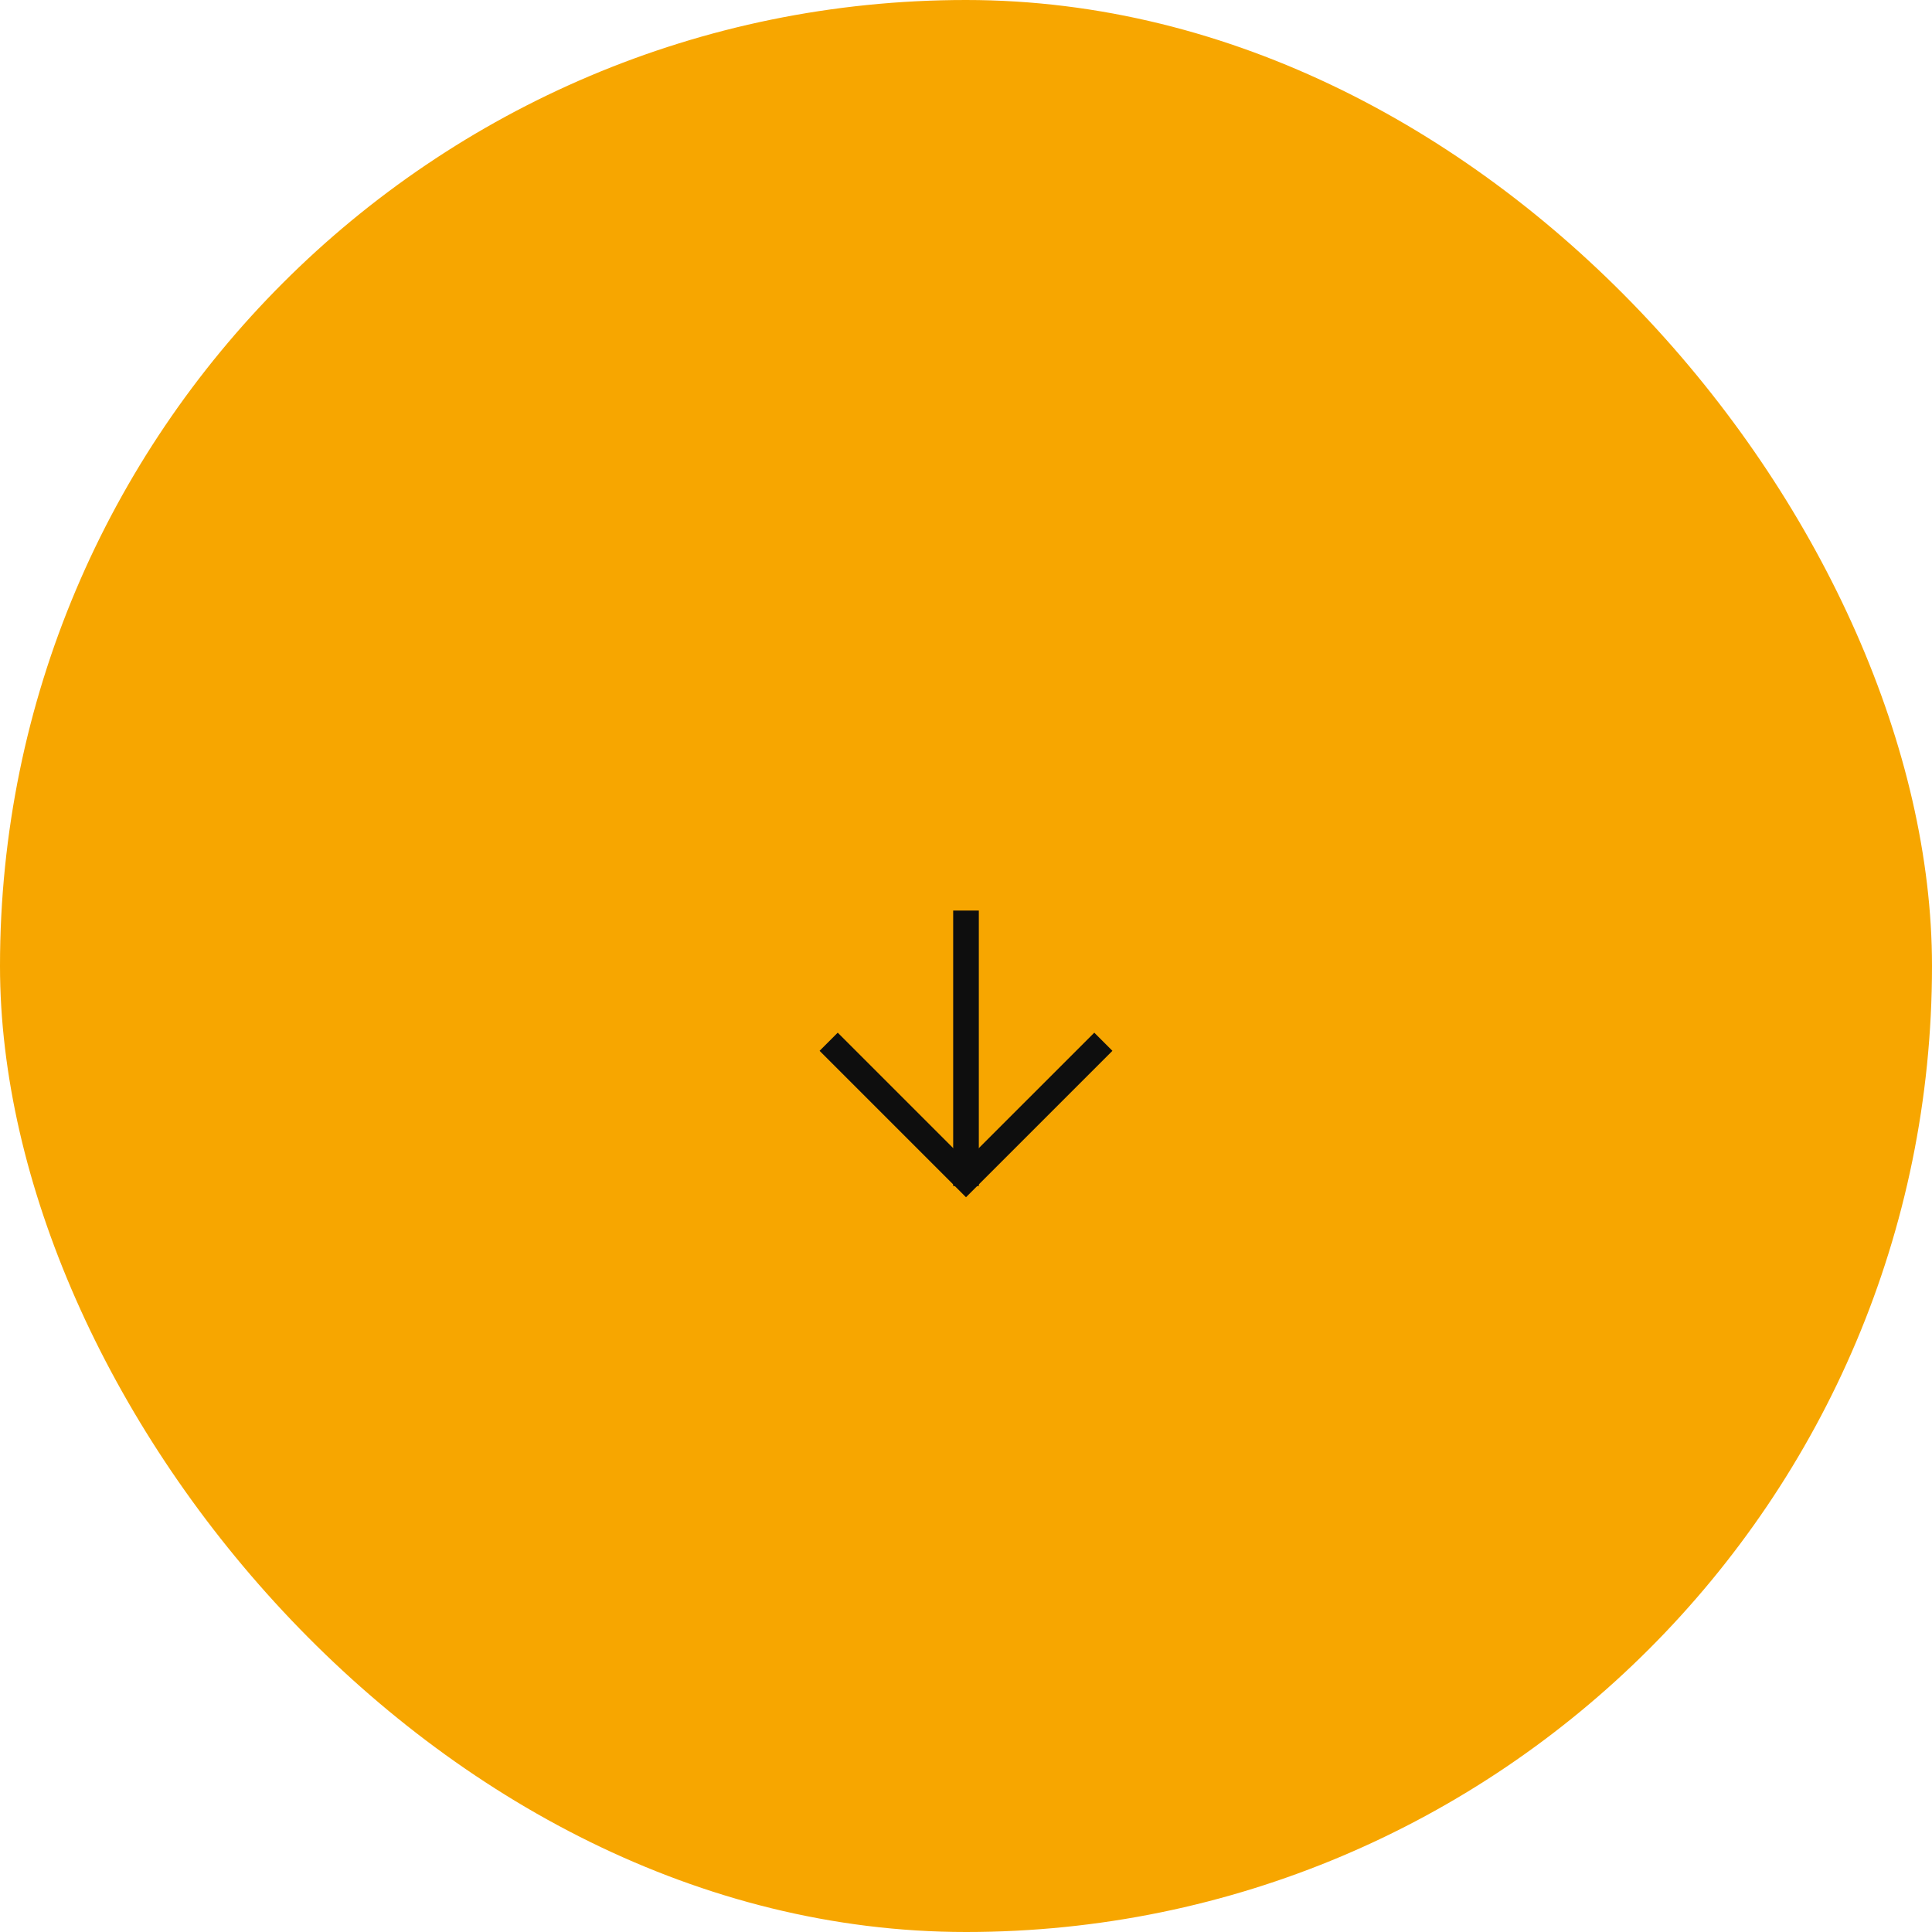 <svg width="136" height="136" viewBox="0 0 136 136" fill="none" xmlns="http://www.w3.org/2000/svg">
<rect width="136" height="136" rx="68" fill="#F7A600"/>
<path d="M68 65L68 82.588" stroke="#0E0E0E" stroke-width="1.806" stroke-linecap="square" stroke-linejoin="round"/>
<path d="M58.971 73.971L68 83L77.03 73.971" stroke="#0E0E0E" stroke-width="1.806" stroke-linecap="square"/>
</svg>
